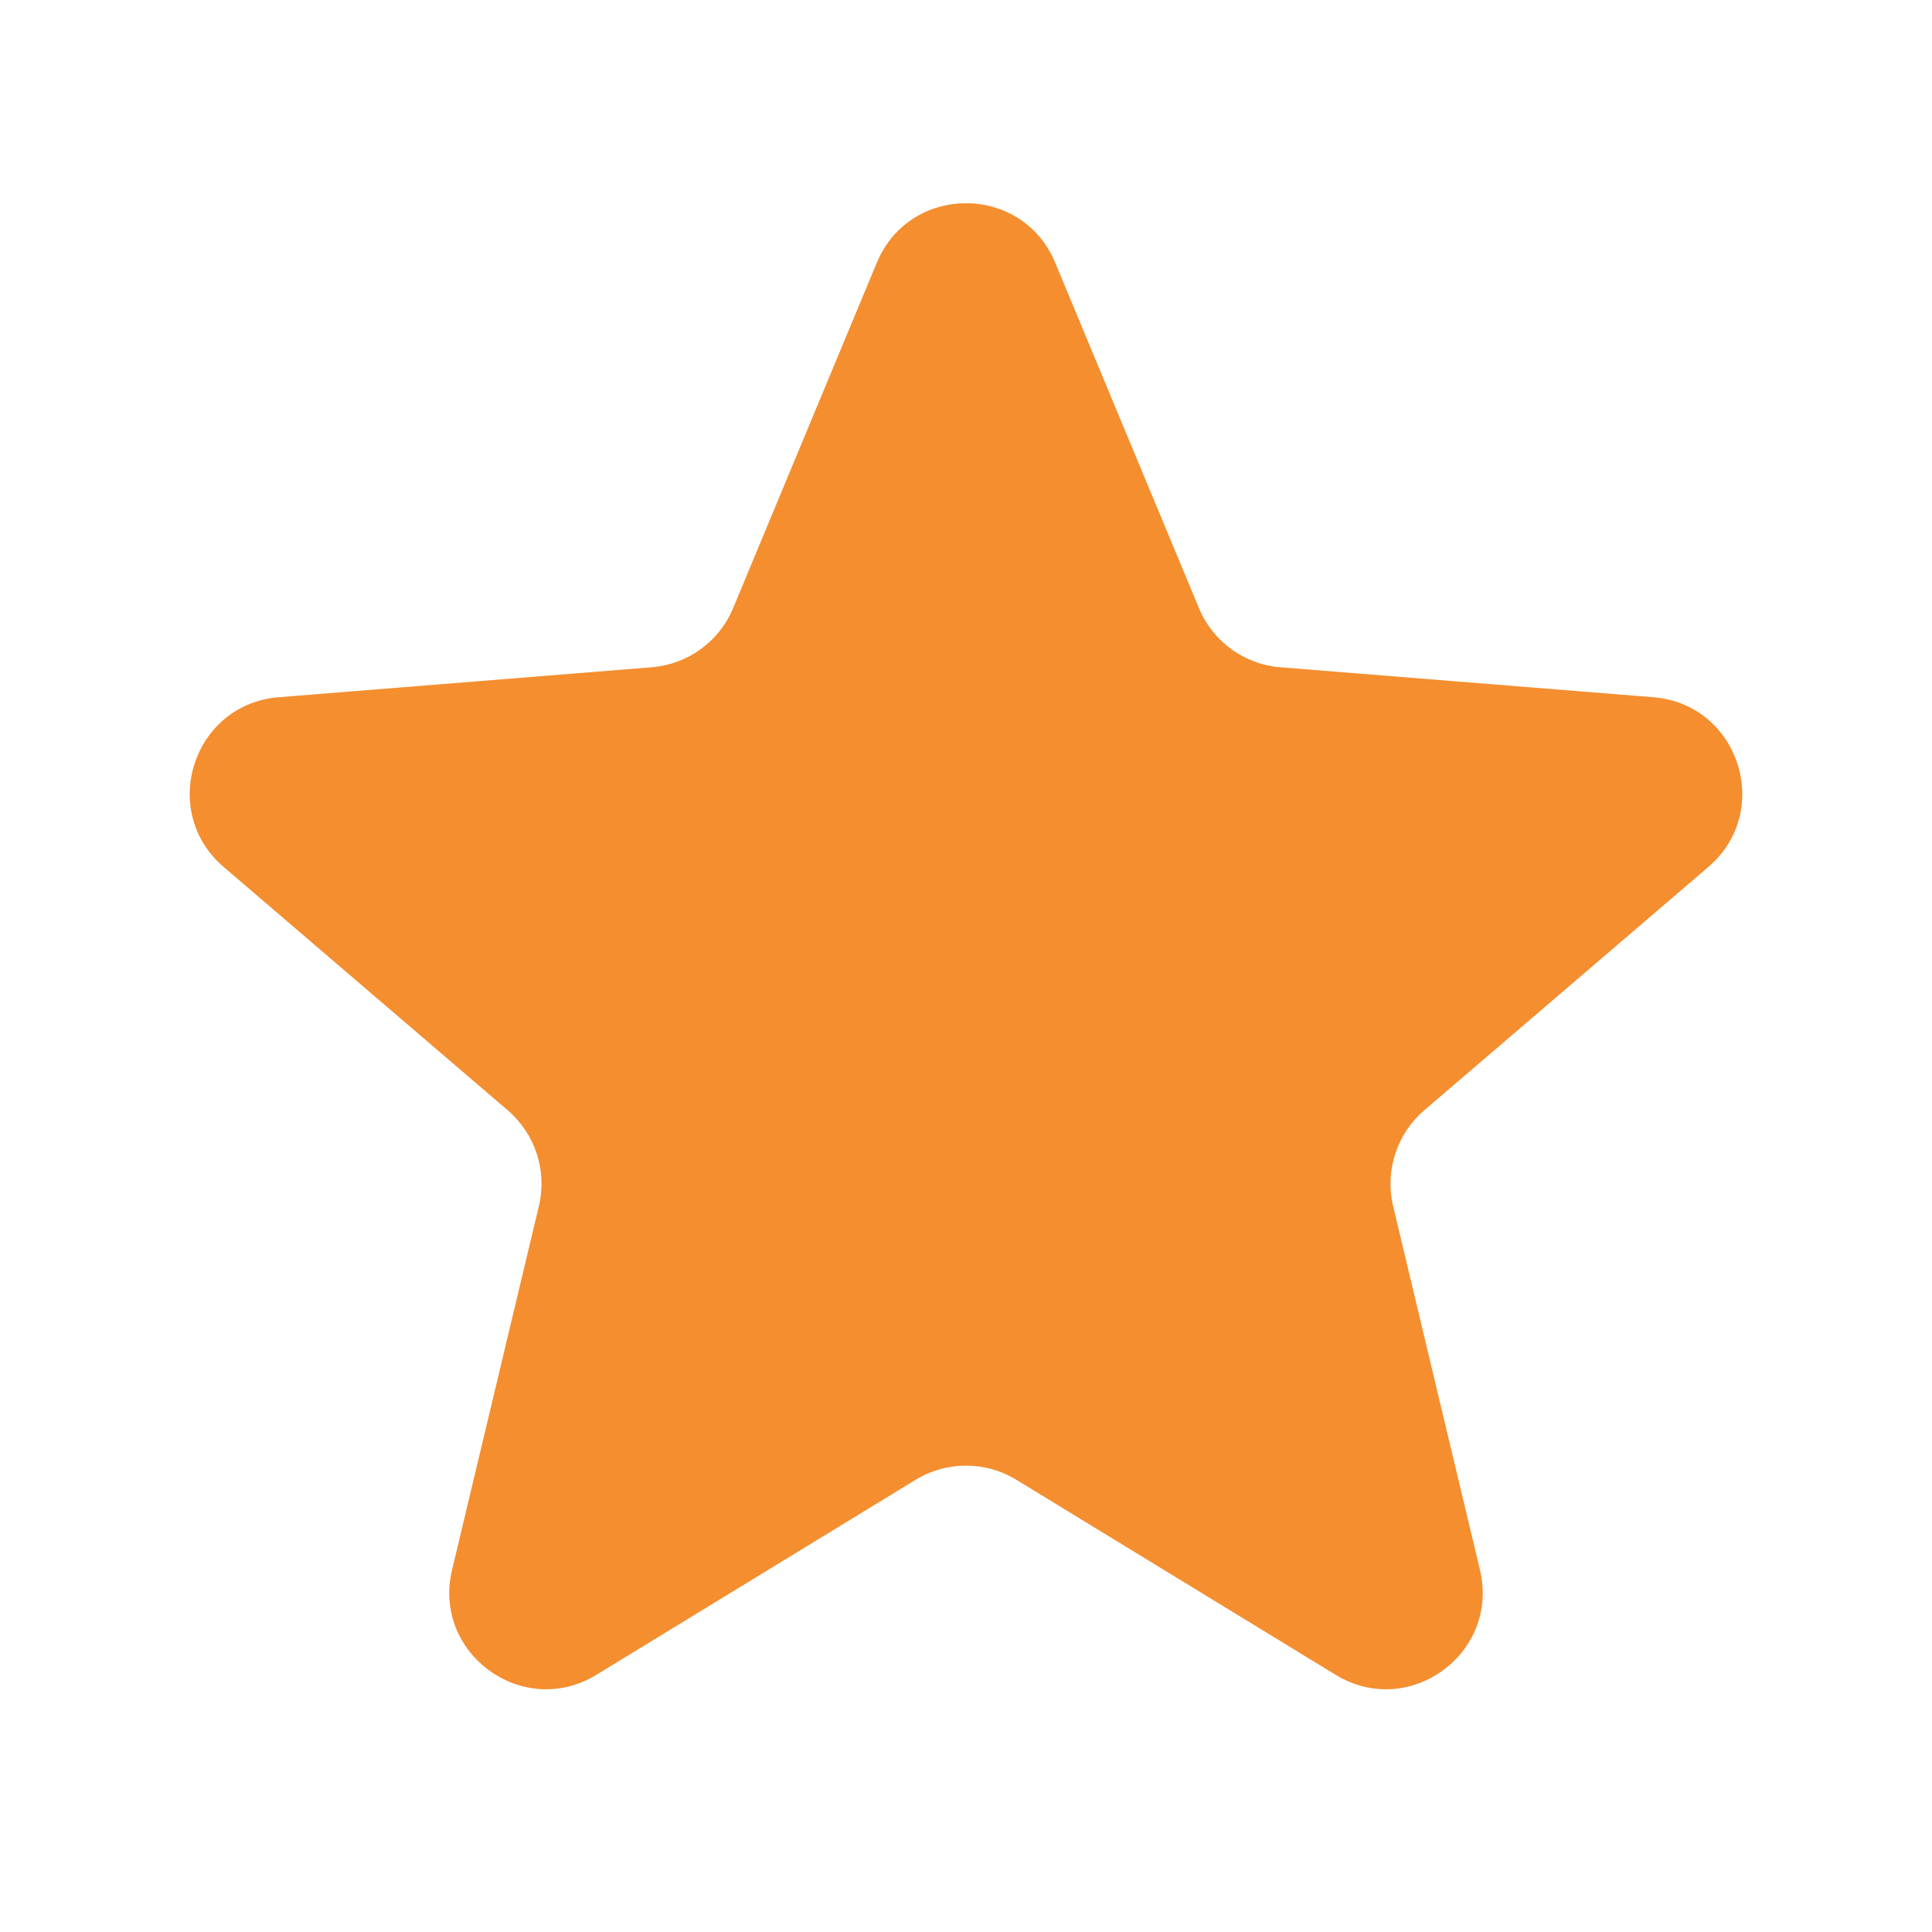<svg width="20" height="20" viewBox="0 0 20 20" fill="none" xmlns="http://www.w3.org/2000/svg">
<g clip-path="url(#clip0_6_7316)">
<path d="M9.077 2.72C9.418 1.899 10.582 1.899 10.923 2.72L12.411 6.295C12.555 6.642 12.88 6.878 13.254 6.908L17.114 7.218C18.001 7.289 18.36 8.395 17.685 8.974L14.744 11.493C14.459 11.737 14.335 12.12 14.421 12.485L15.32 16.252C15.526 17.117 14.585 17.801 13.826 17.337L10.521 15.318C10.201 15.123 9.799 15.123 9.479 15.318L6.174 17.337C5.415 17.801 4.474 17.117 4.68 16.252L5.579 12.485C5.666 12.12 5.541 11.737 5.256 11.493L2.315 8.974C1.64 8.395 1.999 7.289 2.886 7.218L6.746 6.908C7.12 6.878 7.446 6.642 7.59 6.295L9.077 2.72Z" fill="#F48E2F" fill-opacity="0.3"/>
<g clip-path="url(#clip1_6_7316)">
<path d="M9.077 2.72C9.418 1.899 10.582 1.899 10.923 2.72L12.411 6.295C12.555 6.642 12.88 6.878 13.254 6.908L17.114 7.218C18.001 7.289 18.36 8.395 17.685 8.974L14.744 11.493C14.459 11.737 14.335 12.12 14.421 12.485L15.32 16.252C15.526 17.117 14.585 17.801 13.826 17.337L10.521 15.318C10.201 15.123 9.799 15.123 9.479 15.318L6.174 17.337C5.415 17.801 4.474 17.117 4.68 16.252L5.579 12.485C5.666 12.12 5.541 11.737 5.256 11.493L2.315 8.974C1.64 8.395 1.999 7.289 2.886 7.218L6.746 6.908C7.12 6.878 7.446 6.642 7.59 6.295L9.077 2.72Z" fill="#F48E2F"/>
</g>
</g>
<defs>
<clipPath id="clip0_6_7316">
<rect width="20" height="20" fill="white"/>
</clipPath>
<clipPath id="clip1_6_7316">
<rect width="20" height="20" fill="white"/>
</clipPath>
</defs>
</svg>
